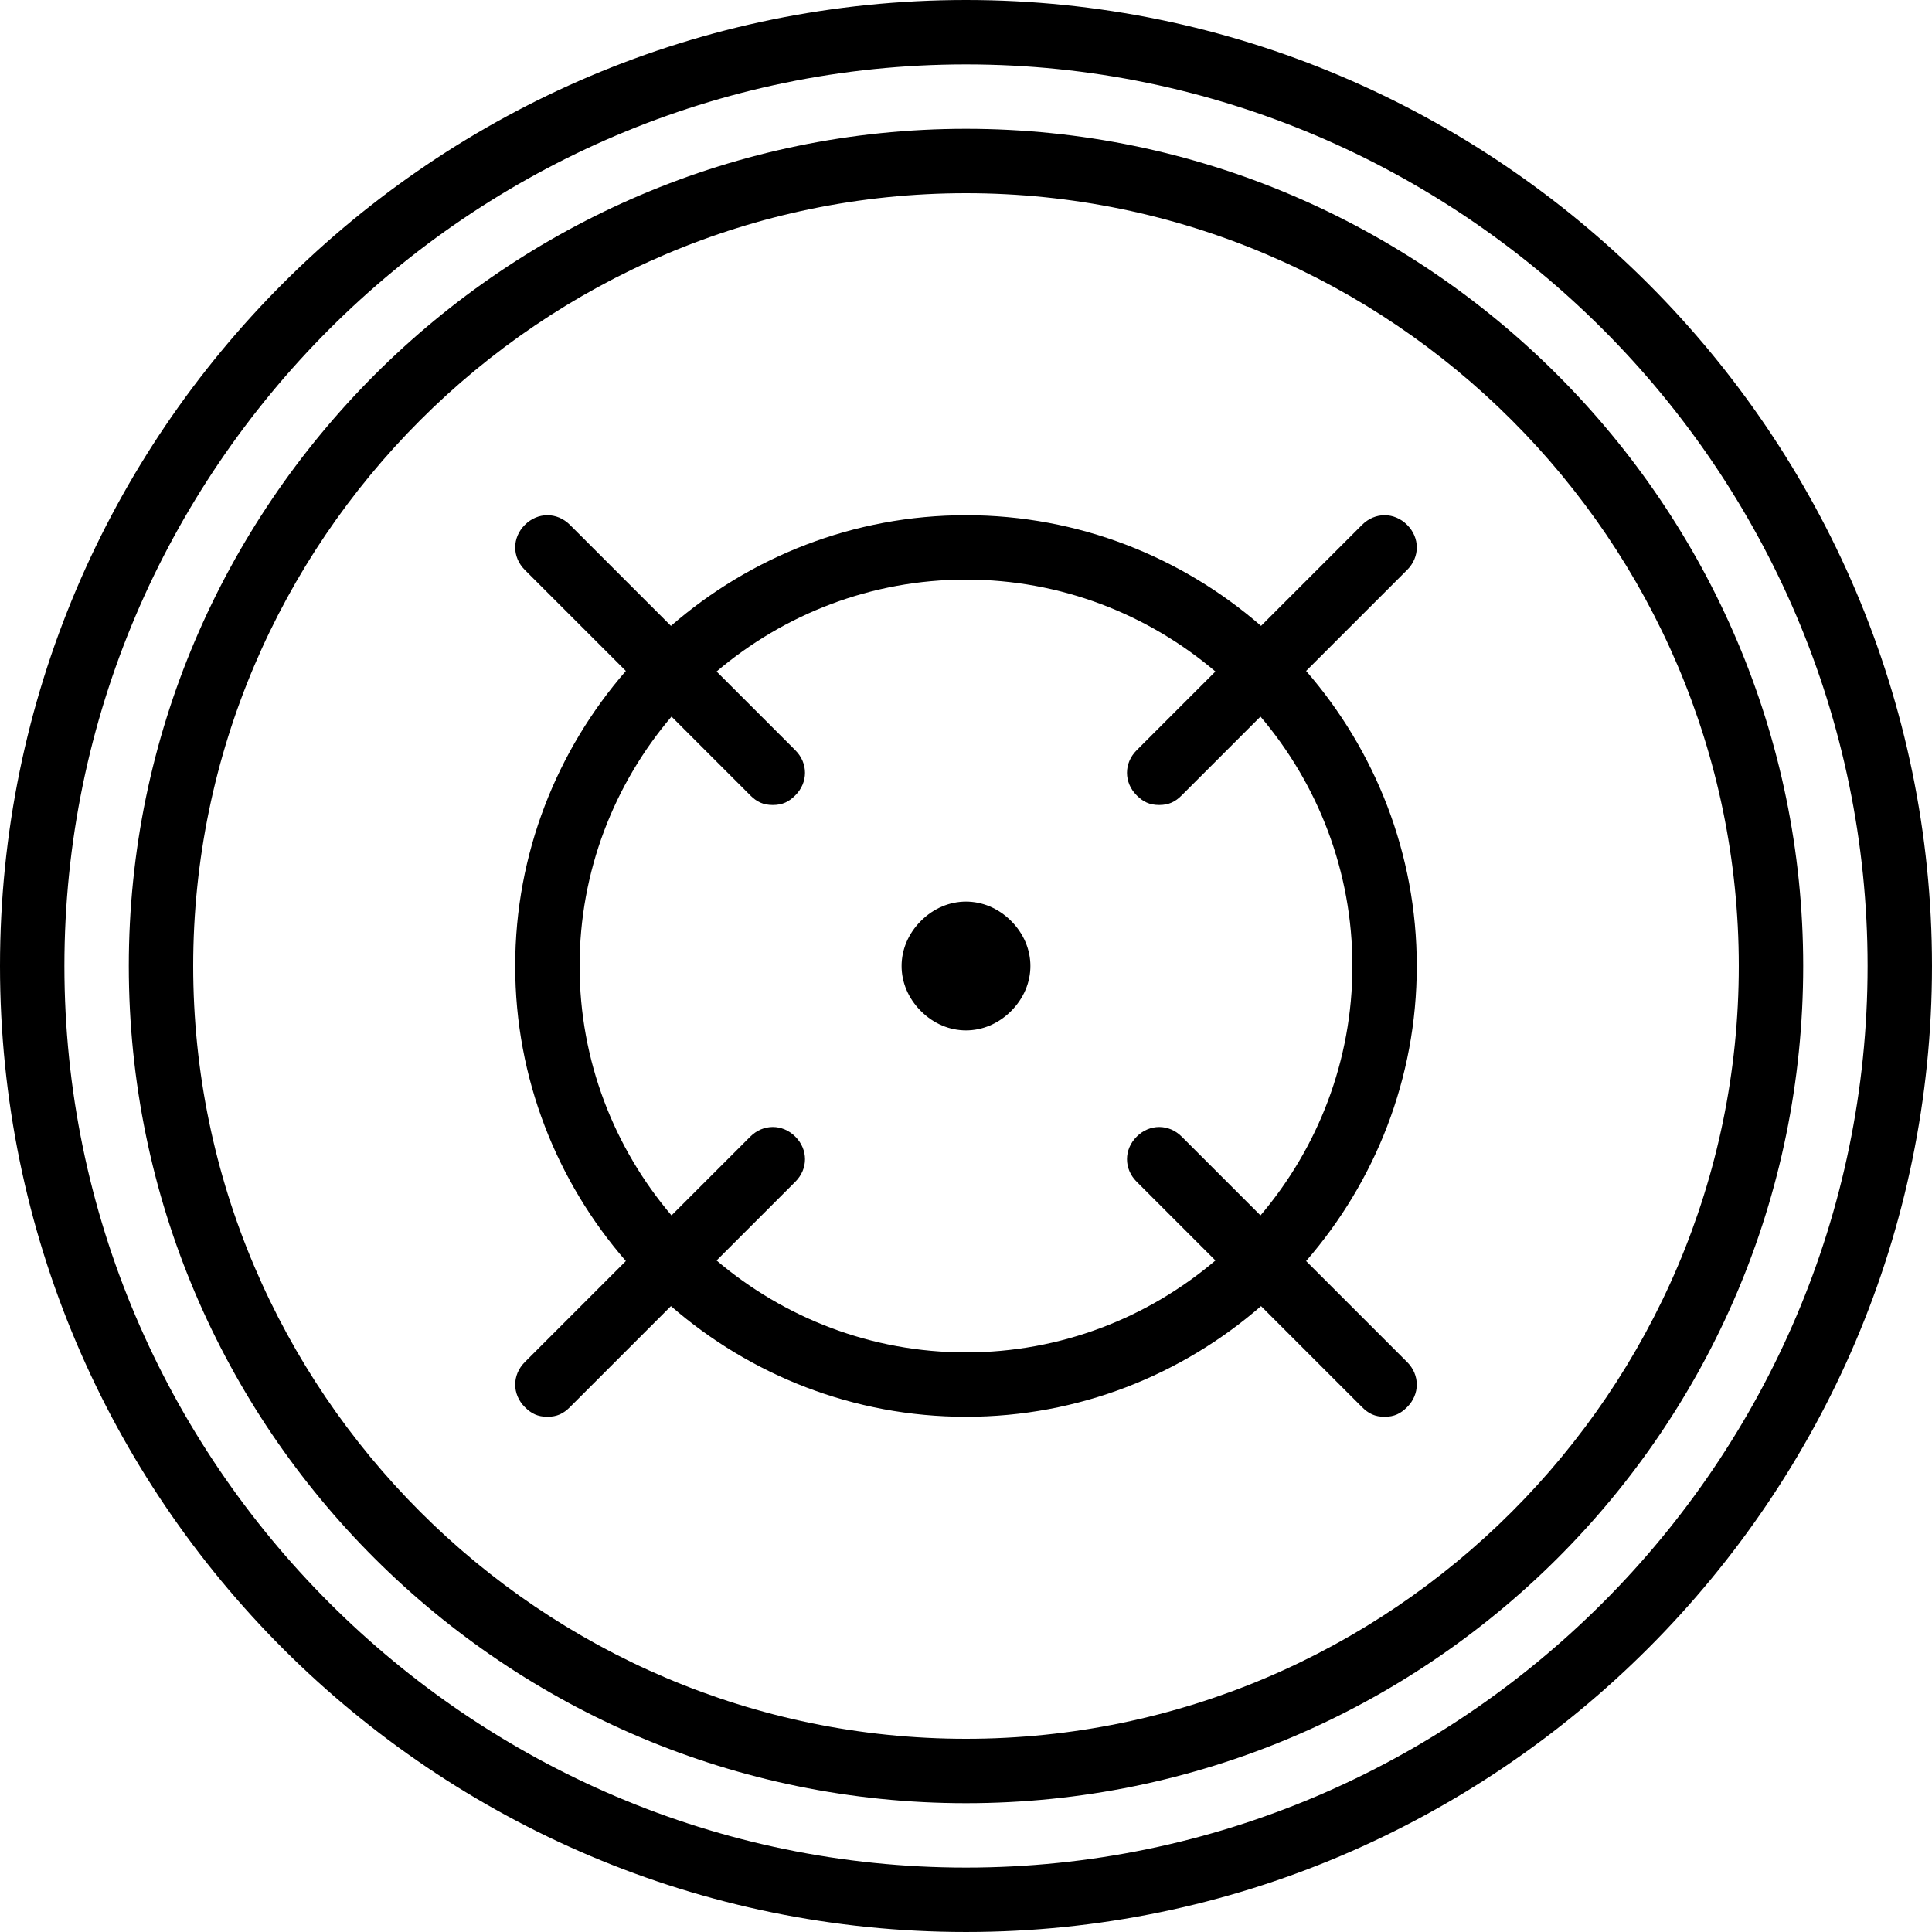 <?xml version="1.0" encoding="iso-8859-1"?>
<!-- Uploaded to: SVG Repo, www.svgrepo.com, Generator: SVG Repo Mixer Tools -->
<svg fill="#000000" height="800px" width="800px" version="1.1" id="Layer_1" xmlns="http://www.w3.org/2000/svg" xmlns:xlink="http://www.w3.org/1999/xlink" 
	 viewBox="0 0 503.607 503.607" xml:space="preserve">
<g transform="translate(1 1)">
	<g>
		<g>
			<path d="M250.803-1C112.311-1-1,111.472-1,250.803s113.311,251.803,251.803,251.803s251.803-113.311,251.803-251.803
				S389.295-1,250.803-1z M250.803,485.82c-129.259,0-235.016-105.757-235.016-235.016S121.544,15.787,250.803,15.787
				S485.82,121.544,485.82,250.803S380.062,485.82,250.803,485.82z"/>
			<path d="M250.803,32.574c-120.026,0-218.229,98.203-218.229,218.229c0,120.866,98.203,218.23,218.229,218.23
				s218.23-97.364,218.23-218.23C469.033,130.777,370.829,32.574,250.803,32.574z M250.803,452.246
				c-110.793,0-201.443-90.649-201.443-201.443S140.01,49.361,250.803,49.361s201.443,90.649,201.443,201.443
				S361.597,452.246,250.803,452.246z"/>
			<path d="M365.793,135.813c-3.357-3.357-8.393-3.357-11.751,0l-26.331,26.331c-20.649-17.949-47.567-28.849-76.908-28.849
				s-56.259,10.9-76.908,28.849l-26.331-26.331c-3.357-3.357-8.393-3.357-11.751,0c-3.357,3.357-3.357,8.393,0,11.751l26.331,26.331
				c-17.949,20.649-28.849,47.567-28.849,76.908s10.9,56.259,28.849,76.908l-26.331,26.331c-3.357,3.357-3.357,8.393,0,11.751
				c1.679,1.679,3.357,2.518,5.875,2.518c2.518,0,4.197-0.839,5.875-2.518l26.331-26.331c20.649,17.949,47.567,28.849,76.908,28.849
				s56.259-10.9,76.908-28.849l26.331,26.331c1.679,1.679,3.357,2.518,5.875,2.518s4.197-0.839,5.875-2.518
				c3.357-3.357,3.357-8.393,0-11.751l-26.331-26.331c17.949-20.649,28.849-47.567,28.849-76.908s-10.9-56.259-28.849-76.908
				l26.331-26.331C369.151,144.207,369.151,139.171,365.793,135.813z M351.525,250.803c0,24.724-9.034,47.437-23.956,65.014
				l-20.529-20.529c-3.357-3.357-8.393-3.357-11.751,0c-3.357,3.357-3.357,8.393,0,11.751l20.529,20.529
				c-17.577,14.922-40.291,23.956-65.014,23.956s-47.437-9.034-65.014-23.956l20.529-20.529c3.357-3.357,3.357-8.393,0-11.751
				c-3.357-3.357-8.393-3.357-11.751,0l-20.529,20.529c-14.922-17.577-23.956-40.291-23.956-65.014s9.034-47.437,23.956-65.014
				l20.529,20.529c1.679,1.679,3.357,2.518,5.875,2.518s4.197-0.839,5.875-2.518c3.357-3.357,3.357-8.393,0-11.751l-20.529-20.529
				c17.578-14.922,40.291-23.956,65.014-23.956s47.437,9.034,65.014,23.956l-20.529,20.529c-3.357,3.357-3.357,8.393,0,11.751
				c1.679,1.679,3.357,2.518,5.875,2.518s4.197-0.839,5.875-2.518l20.529-20.529C342.491,203.366,351.525,226.079,351.525,250.803z"
				/>
			<path d="M239.052,239.052c-6.715,6.715-6.715,16.787,0,23.502c6.715,6.715,16.787,6.715,23.502,0
				c6.715-6.715,6.715-16.787,0-23.502C255.839,232.338,245.767,232.338,239.052,239.052z"/>
		</g>
	</g>
</g>
</svg>